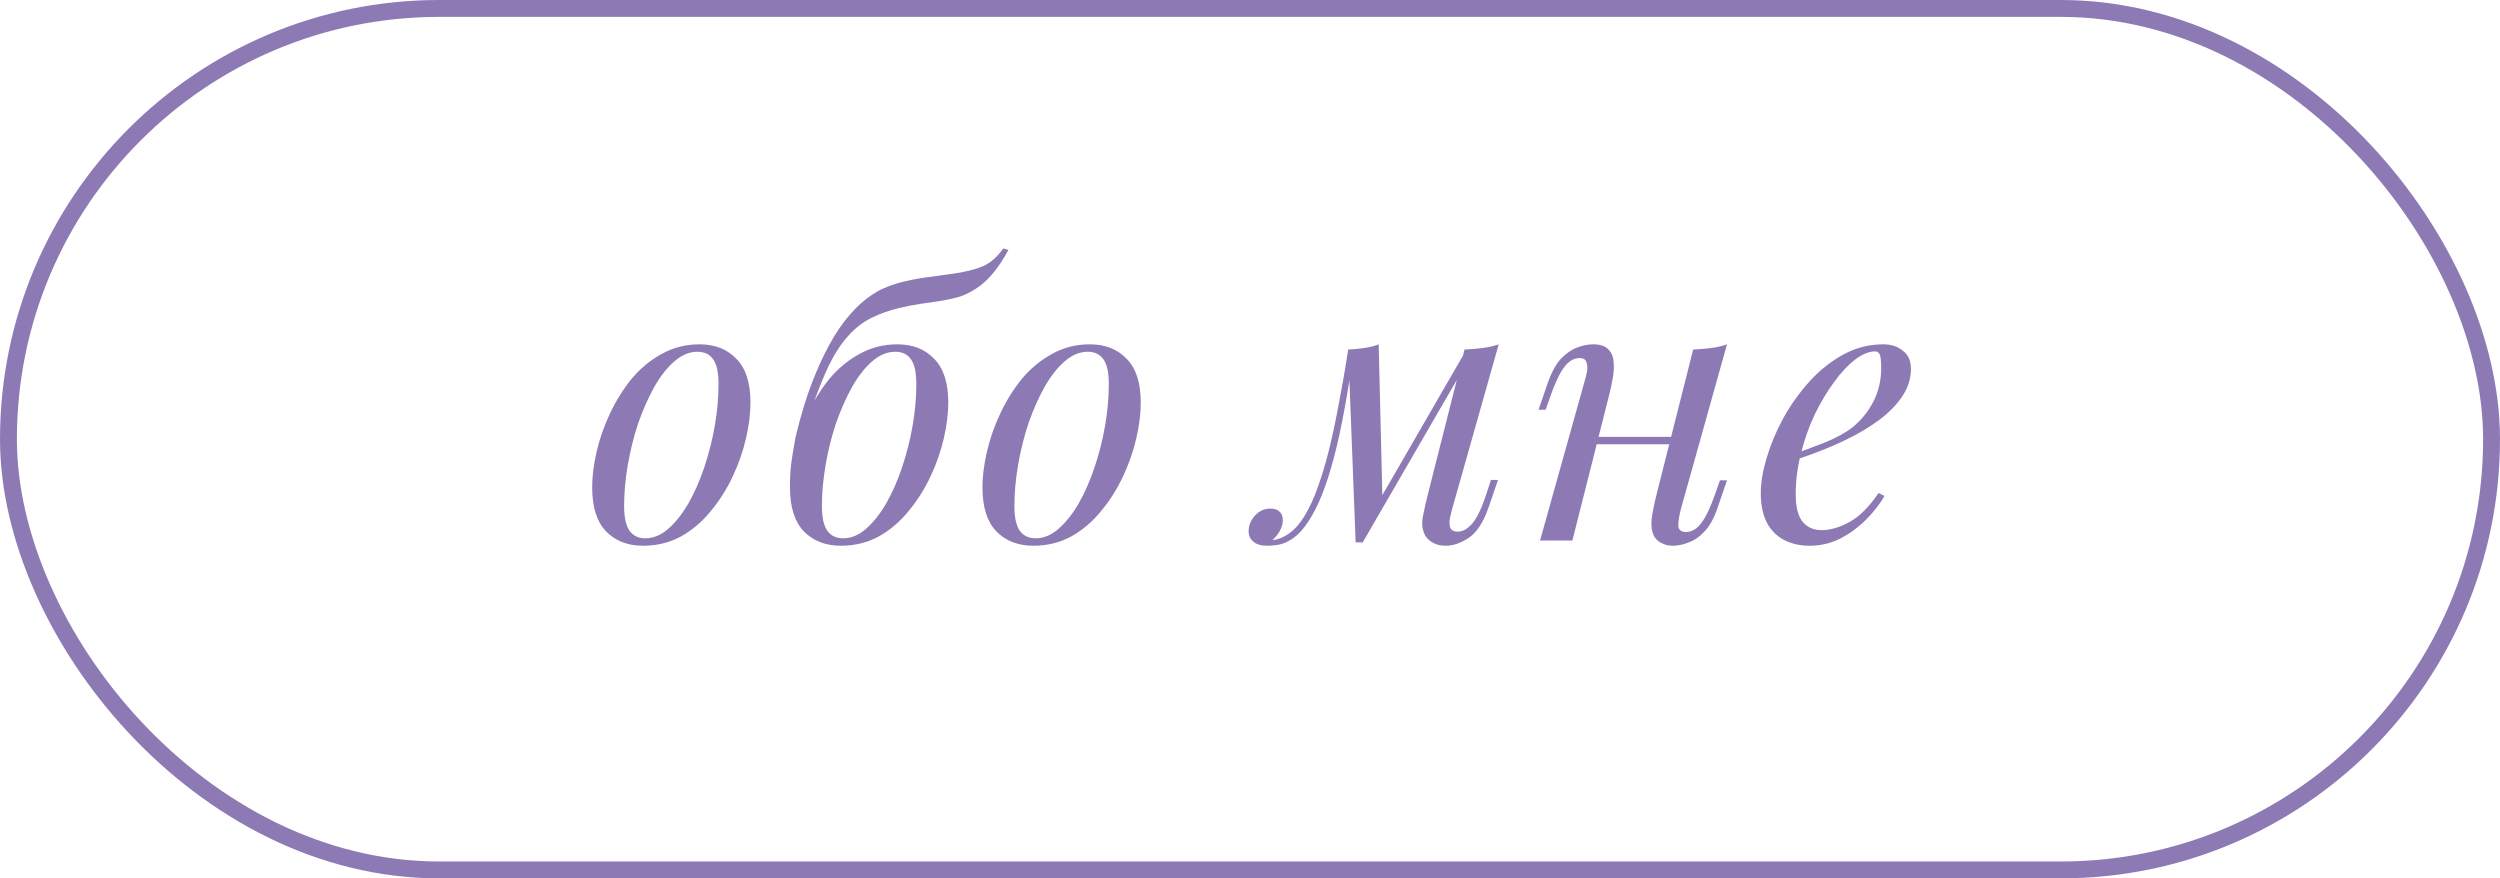 <?xml version="1.0" encoding="UTF-8"?> <svg xmlns="http://www.w3.org/2000/svg" width="148" height="52" viewBox="0 0 148 52" fill="none"><rect x="0.5" y="0.5" width="147" height="51" rx="25.5" stroke="#8D7AB5"></rect><path d="M41.282 20.824C40.813 20.824 40.358 21.015 39.918 21.396C39.493 21.763 39.097 22.269 38.73 22.914C38.378 23.545 38.063 24.256 37.784 25.048C37.52 25.84 37.315 26.661 37.168 27.512C37.022 28.363 36.948 29.177 36.948 29.954C36.948 30.614 37.051 31.098 37.256 31.406C37.476 31.714 37.792 31.868 38.202 31.868C38.672 31.868 39.119 31.685 39.544 31.318C39.984 30.937 40.388 30.431 40.754 29.8C41.121 29.155 41.436 28.436 41.7 27.644C41.964 26.852 42.17 26.038 42.316 25.202C42.463 24.351 42.536 23.53 42.536 22.738C42.536 22.063 42.434 21.579 42.228 21.286C42.023 20.978 41.708 20.824 41.282 20.824ZM35.056 28.854C35.056 28.209 35.144 27.505 35.32 26.742C35.496 25.979 35.76 25.224 36.112 24.476C36.464 23.728 36.89 23.046 37.388 22.43C37.902 21.814 38.496 21.323 39.17 20.956C39.845 20.575 40.593 20.384 41.414 20.384C42.324 20.384 43.05 20.67 43.592 21.242C44.15 21.799 44.428 22.665 44.428 23.838C44.428 24.483 44.34 25.187 44.164 25.95C43.988 26.713 43.724 27.468 43.372 28.216C43.02 28.964 42.588 29.646 42.074 30.262C41.576 30.878 40.989 31.377 40.314 31.758C39.64 32.125 38.892 32.308 38.07 32.308C37.161 32.308 36.428 32.022 35.87 31.45C35.328 30.878 35.056 30.013 35.056 28.854ZM46.766 28.832C46.766 28.231 46.796 27.732 46.854 27.336C46.913 26.925 46.994 26.441 47.096 25.884C47.228 25.312 47.397 24.689 47.602 24.014C47.808 23.339 48.057 22.657 48.35 21.968C48.644 21.264 48.981 20.589 49.362 19.944C49.758 19.284 50.206 18.705 50.704 18.206C51.056 17.854 51.452 17.546 51.892 17.282C52.347 17.018 52.919 16.805 53.608 16.644C54.122 16.527 54.635 16.439 55.148 16.38C55.662 16.307 56.131 16.241 56.556 16.182C57.216 16.079 57.759 15.94 58.184 15.764C58.624 15.573 59.028 15.221 59.394 14.708L59.702 14.796C59.438 15.28 59.167 15.698 58.888 16.05C58.624 16.387 58.331 16.681 58.008 16.93C57.642 17.194 57.282 17.392 56.93 17.524C56.578 17.641 56.124 17.744 55.566 17.832C55.2 17.891 54.848 17.942 54.51 17.986C54.188 18.03 53.77 18.111 53.256 18.228C52.64 18.375 52.083 18.573 51.584 18.822C51.1 19.057 50.653 19.401 50.242 19.856C49.832 20.296 49.443 20.883 49.076 21.616C48.724 22.349 48.358 23.281 47.976 24.41L46.766 28.832ZM52.992 20.824C52.523 20.824 52.068 21.015 51.628 21.396C51.203 21.763 50.807 22.269 50.44 22.914C50.088 23.545 49.773 24.256 49.494 25.048C49.23 25.84 49.025 26.661 48.878 27.512C48.732 28.363 48.658 29.177 48.658 29.954C48.658 30.614 48.761 31.098 48.966 31.406C49.186 31.714 49.502 31.868 49.912 31.868C50.382 31.868 50.829 31.685 51.254 31.318C51.694 30.937 52.098 30.431 52.464 29.8C52.831 29.155 53.146 28.436 53.41 27.644C53.674 26.852 53.88 26.038 54.026 25.202C54.173 24.351 54.246 23.53 54.246 22.738C54.246 22.063 54.144 21.579 53.938 21.286C53.733 20.978 53.418 20.824 52.992 20.824ZM46.766 28.854C46.766 28.209 46.854 27.505 47.03 26.742C47.206 25.979 47.47 25.224 47.822 24.476C48.174 23.728 48.6 23.046 49.098 22.43C49.612 21.814 50.206 21.323 50.88 20.956C51.555 20.575 52.303 20.384 53.124 20.384C54.034 20.384 54.76 20.67 55.302 21.242C55.86 21.799 56.138 22.665 56.138 23.838C56.138 24.483 56.05 25.187 55.874 25.95C55.698 26.713 55.434 27.468 55.082 28.216C54.73 28.964 54.298 29.646 53.784 30.262C53.286 30.878 52.699 31.377 52.024 31.758C51.35 32.125 50.602 32.308 49.78 32.308C48.871 32.308 48.138 32.022 47.58 31.45C47.038 30.878 46.766 30.013 46.766 28.854ZM64.387 20.824C63.918 20.824 63.463 21.015 63.023 21.396C62.598 21.763 62.202 22.269 61.835 22.914C61.483 23.545 61.168 24.256 60.889 25.048C60.625 25.84 60.42 26.661 60.273 27.512C60.127 28.363 60.053 29.177 60.053 29.954C60.053 30.614 60.156 31.098 60.361 31.406C60.581 31.714 60.897 31.868 61.307 31.868C61.777 31.868 62.224 31.685 62.649 31.318C63.089 30.937 63.493 30.431 63.859 29.8C64.226 29.155 64.541 28.436 64.805 27.644C65.069 26.852 65.275 26.038 65.421 25.202C65.568 24.351 65.641 23.53 65.641 22.738C65.641 22.063 65.539 21.579 65.333 21.286C65.128 20.978 64.813 20.824 64.387 20.824ZM58.161 28.854C58.161 28.209 58.249 27.505 58.425 26.742C58.601 25.979 58.865 25.224 59.217 24.476C59.569 23.728 59.995 23.046 60.493 22.43C61.007 21.814 61.601 21.323 62.275 20.956C62.95 20.575 63.698 20.384 64.519 20.384C65.429 20.384 66.155 20.67 66.697 21.242C67.255 21.799 67.533 22.665 67.533 23.838C67.533 24.483 67.445 25.187 67.269 25.95C67.093 26.713 66.829 27.468 66.477 28.216C66.125 28.964 65.693 29.646 65.179 30.262C64.681 30.878 64.094 31.377 63.419 31.758C62.745 32.125 61.997 32.308 61.175 32.308C60.266 32.308 59.533 32.022 58.975 31.45C58.433 30.878 58.161 30.013 58.161 28.854ZM85.974 30.108C85.945 30.24 85.901 30.416 85.842 30.636C85.798 30.841 85.798 31.032 85.842 31.208C85.901 31.384 86.055 31.472 86.304 31.472C86.597 31.472 86.883 31.311 87.162 30.988C87.441 30.665 87.719 30.079 87.998 29.228L88.262 28.414H88.68L88.13 30.02C87.822 30.915 87.426 31.523 86.942 31.846C86.473 32.154 86.025 32.308 85.6 32.308C85.321 32.308 85.079 32.257 84.874 32.154C84.669 32.051 84.507 31.912 84.39 31.736C84.199 31.399 84.148 31.01 84.236 30.57C84.324 30.115 84.427 29.661 84.544 29.206L86.7 20.692C87.052 20.677 87.404 20.648 87.756 20.604C88.108 20.56 88.431 20.487 88.724 20.384L85.974 30.108ZM80.056 21.396C79.865 22.701 79.667 23.875 79.462 24.916C79.257 25.957 79.037 26.881 78.802 27.688C78.567 28.495 78.318 29.191 78.054 29.778C77.79 30.35 77.511 30.827 77.218 31.208C76.939 31.575 76.631 31.846 76.294 32.022C76.059 32.154 75.825 32.235 75.59 32.264C75.355 32.293 75.165 32.308 75.018 32.308C74.651 32.308 74.38 32.227 74.204 32.066C74.013 31.919 73.918 31.714 73.918 31.45C73.918 31.113 74.043 30.805 74.292 30.526C74.541 30.247 74.849 30.108 75.216 30.108C75.465 30.108 75.649 30.174 75.766 30.306C75.883 30.423 75.942 30.585 75.942 30.79C75.942 30.995 75.883 31.208 75.766 31.428C75.649 31.633 75.502 31.817 75.326 31.978C75.341 31.978 75.348 31.978 75.348 31.978C75.627 31.949 75.927 31.831 76.25 31.626C76.617 31.377 76.947 31.01 77.24 30.526C77.533 30.042 77.797 29.463 78.032 28.788C78.281 28.099 78.509 27.329 78.714 26.478C78.919 25.627 79.11 24.718 79.286 23.75C79.477 22.767 79.653 21.748 79.814 20.692L80.056 21.396ZM80.254 32.11L79.814 20.692C80.137 20.677 80.452 20.648 80.76 20.604C81.068 20.56 81.354 20.487 81.618 20.384L81.838 29.448L80.672 32.11H80.254ZM80.892 30.944L86.766 20.78L87.096 21.022L80.672 32.11L80.892 30.944ZM93.79 25.862H99.73V26.302H93.79V25.862ZM93.085 32H91.171L93.811 22.562C93.856 22.415 93.9 22.239 93.944 22.034C93.987 21.814 93.98 21.623 93.921 21.462C93.877 21.286 93.738 21.198 93.504 21.198C93.181 21.198 92.888 21.367 92.624 21.704C92.359 22.041 92.081 22.621 91.787 23.442L91.501 24.256H91.084L91.633 22.65C91.853 22.034 92.11 21.565 92.403 21.242C92.712 20.919 93.027 20.699 93.35 20.582C93.687 20.45 94.002 20.384 94.296 20.384C94.736 20.384 95.043 20.487 95.219 20.692C95.41 20.883 95.513 21.132 95.528 21.44C95.557 21.748 95.535 22.085 95.462 22.452C95.403 22.804 95.329 23.141 95.242 23.464L93.085 32ZM99.51 30.13C99.407 30.526 99.356 30.856 99.356 31.12C99.37 31.369 99.524 31.494 99.817 31.494C100.14 31.494 100.434 31.325 100.698 30.988C100.976 30.636 101.255 30.057 101.534 29.25L101.82 28.436H102.238L101.688 30.042C101.482 30.658 101.226 31.127 100.918 31.45C100.624 31.773 100.309 31.993 99.972 32.11C99.649 32.242 99.334 32.308 99.025 32.308C98.791 32.308 98.571 32.257 98.365 32.154C98.16 32.051 98.006 31.905 97.903 31.714C97.786 31.465 97.742 31.149 97.772 30.768C97.816 30.387 97.918 29.873 98.079 29.228L100.236 20.692C100.602 20.677 100.954 20.648 101.292 20.604C101.644 20.56 101.959 20.487 102.238 20.384L99.51 30.13ZM105.822 27.006C106.643 26.727 107.384 26.456 108.044 26.192C108.719 25.913 109.254 25.62 109.65 25.312C110.178 24.887 110.596 24.373 110.904 23.772C111.212 23.171 111.366 22.511 111.366 21.792C111.366 21.367 111.337 21.095 111.278 20.978C111.219 20.861 111.131 20.802 111.014 20.802C110.647 20.802 110.251 20.963 109.826 21.286C109.401 21.609 108.983 22.056 108.572 22.628C108.161 23.185 107.78 23.823 107.428 24.542C107.091 25.261 106.819 26.031 106.614 26.852C106.409 27.659 106.306 28.465 106.306 29.272C106.306 30.02 106.445 30.563 106.724 30.9C107.003 31.223 107.369 31.384 107.824 31.384C108.352 31.384 108.909 31.223 109.496 30.9C110.083 30.577 110.655 30.005 111.212 29.184L111.564 29.36C111.285 29.844 110.919 30.313 110.464 30.768C110.009 31.223 109.496 31.597 108.924 31.89C108.367 32.169 107.773 32.308 107.142 32.308C106.555 32.308 106.042 32.191 105.602 31.956C105.162 31.721 104.825 31.377 104.59 30.922C104.355 30.453 104.238 29.881 104.238 29.206C104.238 28.575 104.355 27.871 104.59 27.094C104.825 26.302 105.155 25.517 105.58 24.74C106.02 23.948 106.541 23.222 107.142 22.562C107.743 21.902 108.411 21.374 109.144 20.978C109.877 20.582 110.662 20.384 111.498 20.384C111.953 20.384 112.334 20.509 112.642 20.758C112.965 20.993 113.126 21.352 113.126 21.836C113.126 22.423 112.95 22.973 112.598 23.486C112.261 23.985 111.806 24.447 111.234 24.872C110.677 25.283 110.068 25.649 109.408 25.972C108.748 26.295 108.103 26.573 107.472 26.808C106.841 27.043 106.284 27.233 105.8 27.38L105.822 27.006Z" fill="#8D7AB5"></path></svg> 